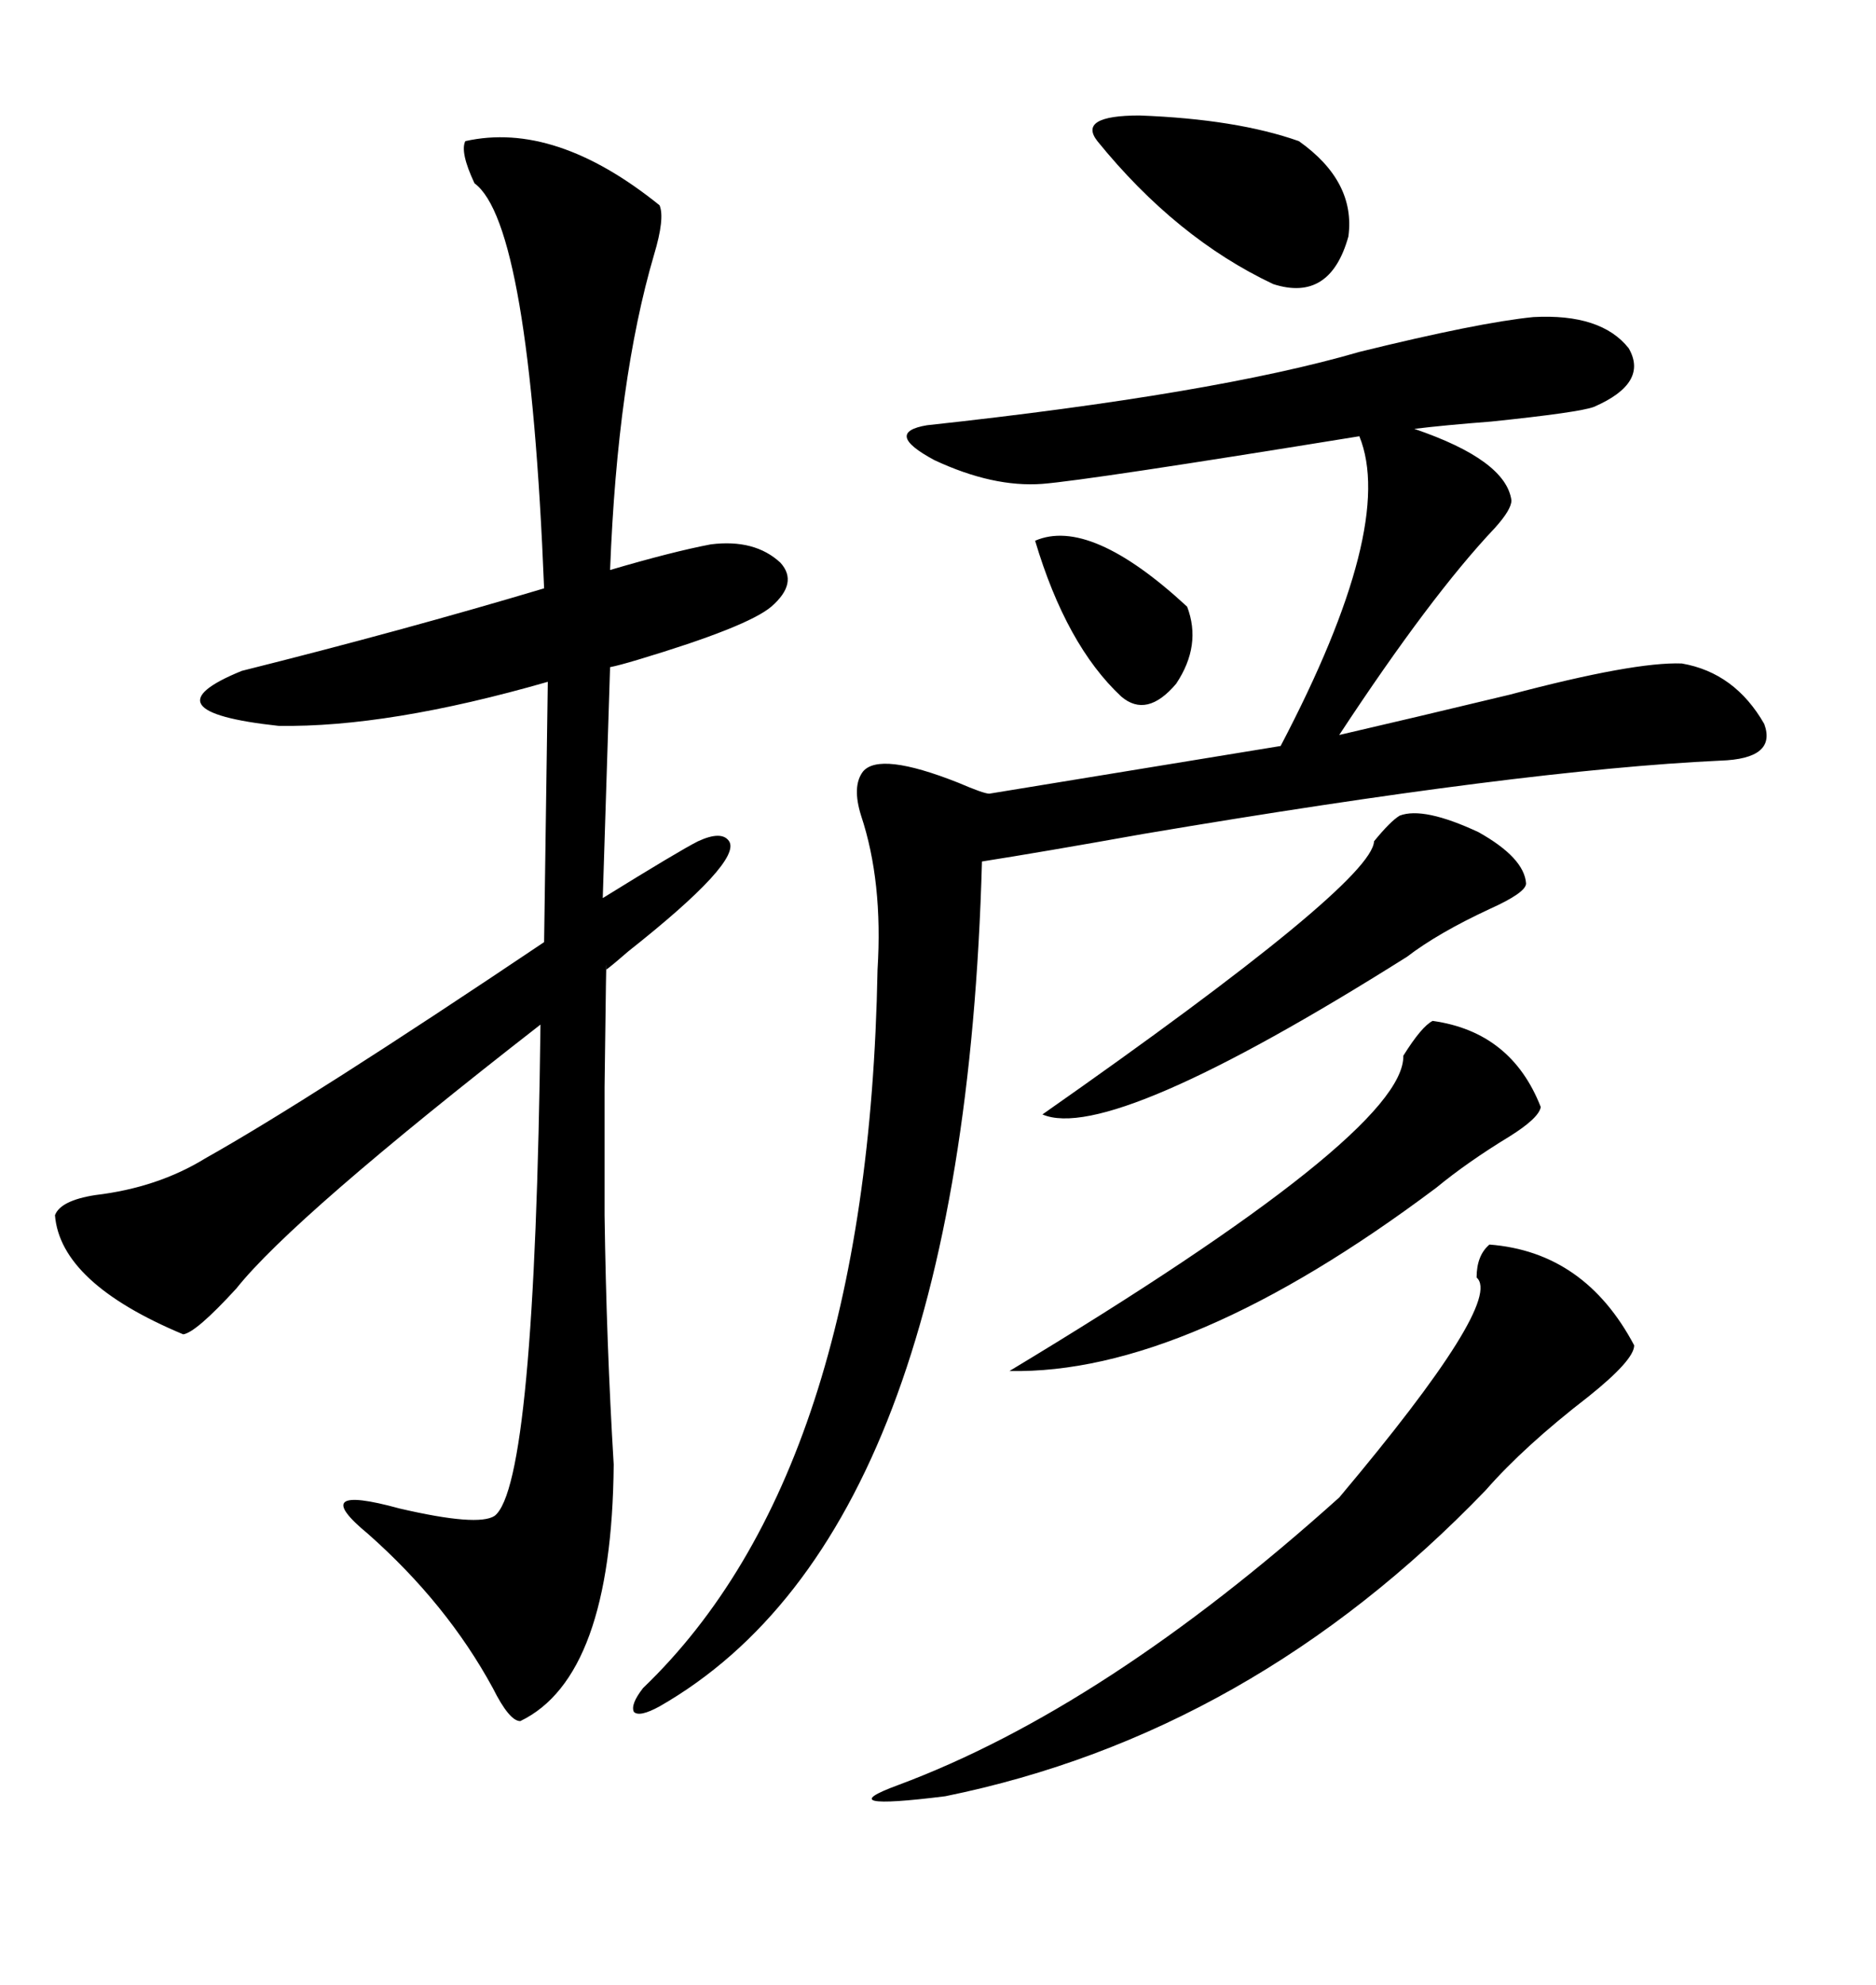 <svg xmlns="http://www.w3.org/2000/svg" xmlns:xlink="http://www.w3.org/1999/xlink" width="300" height="317.285"><path d="M74.41 22.56L74.41 22.56Q88.77 19.34 105.47 32.81L105.47 32.81Q106.35 34.86 104.59 40.72L104.59 40.72Q98.73 60.64 97.56 91.11L97.56 91.11Q107.52 88.18 113.67 87.01L113.67 87.01Q120.70 86.13 124.80 89.94L124.80 89.94Q127.73 93.16 123.34 96.97L123.34 96.97Q119.53 100.20 101.95 105.47L101.95 105.47Q99.02 106.35 97.56 106.64L97.56 106.64L96.39 143.55Q108.69 135.94 111.62 134.47L111.62 134.47Q115.43 132.71 116.60 134.47L116.60 134.47Q118.65 137.70 100.49 152.05L100.49 152.05Q98.14 154.10 96.97 154.98L96.97 154.98Q96.97 150.29 96.68 173.73L96.68 173.73Q96.68 183.69 96.68 194.24L96.68 194.24Q96.97 214.75 98.14 234.08L98.14 234.08Q97.85 268.07 83.20 275.10L83.20 275.10Q81.45 275.10 78.81 269.82L78.81 269.82Q71.48 256.35 58.89 245.21L58.89 245.21Q48.93 237.01 63.87 241.11L63.87 241.11Q76.46 244.04 79.10 242.29L79.10 242.29Q85.55 237.30 86.43 163.77L86.43 163.77Q46.88 194.53 37.79 205.96L37.79 205.96Q31.35 212.99 29.30 213.28L29.30 213.28Q9.67 205.08 8.79 194.24L8.79 194.24Q9.67 191.89 15.23 191.02L15.23 191.02Q25.20 189.84 32.81 185.16L32.81 185.16Q49.51 175.78 87.01 150.59L87.01 150.59L87.60 108.98Q62.11 116.31 44.53 116.02L44.53 116.02Q22.85 113.67 38.67 107.23L38.67 107.23Q64.45 100.78 87.01 94.04L87.01 94.04Q84.67 35.74 75.88 29.30L75.88 29.30Q73.54 24.32 74.41 22.56ZM245.21 50.68L245.21 50.68Q256.05 50.10 260.45 55.66L260.45 55.66Q263.67 61.23 254.88 65.04L254.88 65.04Q252.54 65.92 238.48 67.38L238.48 67.38Q230.86 67.97 226.17 68.55L226.17 68.55Q240.82 73.54 241.70 79.98L241.70 79.98Q241.70 81.45 239.06 84.38L239.06 84.38Q228.81 95.21 214.16 117.48L214.16 117.48Q225.59 114.84 241.41 111.04L241.41 111.04Q261.33 105.76 268.95 106.05L268.95 106.05Q277.44 107.52 282.13 115.72L282.13 115.72Q284.18 121.29 275.10 121.58L275.10 121.58Q243.46 123.05 182.81 133.30L182.81 133.30Q166.41 136.23 157.03 137.70L157.03 137.70Q154.10 244.92 105.47 272.75L105.47 272.75Q102.25 274.51 101.37 273.63L101.37 273.63Q100.78 272.46 102.83 269.82L102.83 269.82Q138.87 235.25 140.33 154.98L140.33 154.98Q141.21 140.92 137.70 130.37L137.70 130.37Q136.23 125.68 137.99 123.34L137.99 123.34Q140.63 120.12 153.22 125.10L153.22 125.10Q157.32 126.86 158.20 126.86L158.20 126.86L204.79 119.24Q223.24 84.08 217.38 69.73L217.38 69.73Q174.02 76.76 166.70 77.34L166.70 77.34Q158.79 77.93 149.41 73.54L149.41 73.54Q141.21 69.14 148.24 67.97L148.24 67.97Q194.24 62.99 217.38 56.25L217.38 56.25Q236.43 51.56 245.21 50.68ZM238.18 198.93L238.18 198.93Q253.42 200.10 261.33 215.04L261.33 215.04Q261.33 217.38 254.00 223.24L254.00 223.24Q243.75 231.15 237.60 238.18L237.60 238.18Q200.10 277.15 151.17 287.11L151.17 287.11Q132.42 289.45 143.55 285.35L143.55 285.35Q176.66 273.05 214.16 239.36L214.16 239.36Q240.53 208.01 236.13 204.20L236.13 204.20Q236.13 200.68 238.18 198.93ZM229.10 163.18L229.10 163.18Q241.70 164.94 246.39 176.95L246.39 176.95Q246.09 178.71 241.41 181.64L241.41 181.64Q234.67 185.74 229.69 189.84L229.69 189.84Q189.84 219.73 161.43 219.14L161.43 219.14Q224.71 181.05 224.41 168.75L224.41 168.75Q227.34 164.06 229.10 163.18ZM223.83 130.37L223.83 130.37Q227.64 128.91 236.43 133.01L236.43 133.01Q243.75 137.11 244.04 141.21L244.04 141.21Q244.04 142.68 238.18 145.31L238.18 145.31Q229.98 149.12 225 152.93L225 152.93Q177.54 182.81 166.70 178.13L166.70 178.13Q219.43 141.21 219.73 134.47L219.73 134.47Q222.36 131.25 223.83 130.37ZM175.49 22.56L175.49 22.56Q172.27 18.46 182.23 18.46L182.23 18.46Q197.75 19.04 207.71 22.56L207.71 22.56Q216.80 29.00 215.63 37.79L215.63 37.79Q212.70 48.34 203.61 45.41L203.61 45.41Q188.09 38.09 175.49 22.56ZM165.53 86.43L165.53 86.43Q174.32 82.62 189.84 96.97L189.84 96.97Q192.19 103.13 188.09 109.28L188.09 109.28Q183.40 114.84 179.30 111.33L179.30 111.33Q170.51 103.13 165.53 86.43Z"/></svg>
